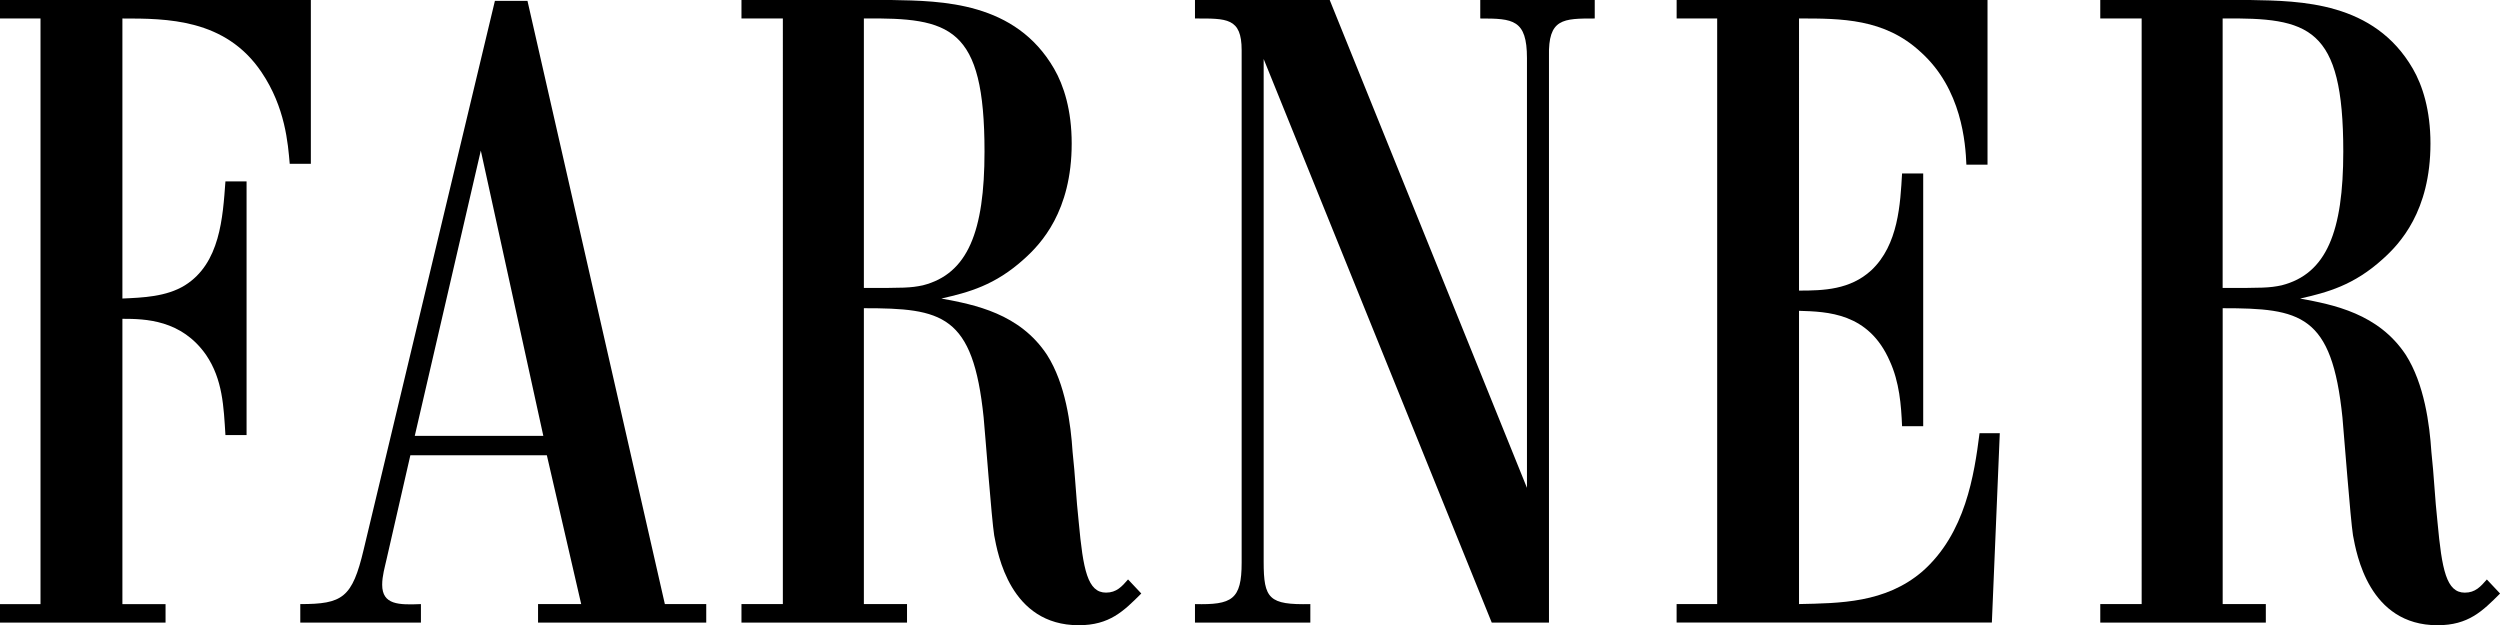 <?xml version="1.0" encoding="utf-8"?>
<!-- Generator: Adobe Illustrator 23.0.1, SVG Export Plug-In . SVG Version: 6.00 Build 0)  -->
<svg version="1.1" id="Ebene_1" xmlns="http://www.w3.org/2000/svg" xmlns:xlink="http://www.w3.org/1999/xlink" x="0px" y="0px"
	 viewBox="0 0 85.169 21.3" style="enable-background:new 0 0 85.169 21.3;" xml:space="preserve">
<g>
	<path d="M10.59,0v5.58H9.87C9.81,4.89,9.72,3.66,8.91,2.46C7.68,0.63,5.67,0.63,4.17,0.63v9.54c0.69-0.03,1.5-0.06,2.13-0.45
		c1.2-0.75,1.29-2.31,1.38-3.54H8.4v8.641H7.68c-0.06-0.96-0.09-1.891-0.66-2.731c-0.84-1.2-2.07-1.229-2.85-1.229v9.72h1.47v0.63H0
		v-0.63h1.38V0.63H0V0H10.59z"/>
	<path d="M16.86,0.03h1.11l4.68,20.55h1.41v0.63h-5.73v-0.63h1.47l-1.17-5.07h-4.65l-0.81,3.54c-0.06,0.271-0.15,0.57-0.15,0.87
		c0,0.69,0.57,0.69,1.32,0.66v0.63h-4.11v-0.63c1.44,0,1.77-0.21,2.16-1.86L16.86,0.03z M16.38,5.13l-2.25,9.72h4.38L16.38,5.13z"/>
	<path d="M25.26,0h5.1c1.74,0.03,4.23,0.06,5.55,2.34c0.33,0.57,0.6,1.41,0.6,2.55c0,2.31-1.049,3.42-1.619,3.931
		C33.9,9.72,33,9.96,32.07,10.17c1.14,0.21,2.67,0.51,3.6,1.92c0.631,0.99,0.811,2.37,0.87,3.3c0.091,0.811,0.12,1.59,0.21,2.4
		c0.15,1.62,0.301,2.399,0.93,2.399c0.36,0,0.541-0.21,0.75-0.449l0.451,0.479C38.28,20.82,37.8,21.3,36.75,21.3
		c-2.34,0-2.76-2.43-2.88-3.06c-0.09-0.57-0.3-3.391-0.36-4.02c-0.36-3.51-1.41-3.72-4.08-3.72v10.08h1.47v0.63h-5.64v-0.63h1.41
		V0.63h-1.41V0z M29.43,9.81c1.35,0,1.59,0,2.01-0.09c1.53-0.39,2.1-1.83,2.1-4.56c0-4.261-1.17-4.561-4.11-4.53V9.81z"/>
	<path d="M40.71,0h4.59l6.72,16.62V1.98c0-1.319-0.479-1.35-1.591-1.35V0h3.9v0.63c-1.08,0-1.59,0-1.559,1.29v19.29h-1.95
		l-7.77-19.2v17.13c0,1.261,0.18,1.471,1.59,1.44v0.63h-3.93v-0.63c1.26,0.03,1.59-0.15,1.59-1.41V1.71c0-1.11-0.511-1.08-1.59-1.08
		V0z"/>
	<path d="M57.119,0h10.591v5.609h-0.72c-0.03-0.72-0.15-2.579-1.561-3.84c-1.23-1.14-2.699-1.14-4.141-1.14V9.9
		c0.841,0,1.74-0.029,2.461-0.69c0.93-0.87,0.99-2.28,1.05-3.3h0.72v8.609h-0.72c-0.03-0.72-0.09-1.5-0.42-2.22
		c-0.72-1.65-2.13-1.68-3.091-1.71v9.99c1.381-0.03,2.941-0.03,4.201-1.11c1.47-1.29,1.77-3.3,1.949-4.71h0.69l-0.27,6.45h-10.74
		v-0.63H58.5V0.63h-1.381V0z"/>
	<path d="M71.549,0h5.101c1.739,0.03,4.229,0.06,5.549,2.34c0.33,0.57,0.601,1.41,0.601,2.55c0,2.31-1.05,3.42-1.62,3.931
		c-0.99,0.899-1.891,1.14-2.82,1.35c1.141,0.21,2.67,0.51,3.601,1.92c0.63,0.99,0.81,2.37,0.87,3.3c0.09,0.811,0.119,1.59,0.209,2.4
		c0.15,1.62,0.301,2.399,0.931,2.399c0.36,0,0.54-0.21,0.75-0.449l0.45,0.479c-0.6,0.601-1.08,1.08-2.131,1.08
		c-2.34,0-2.76-2.43-2.879-3.06c-0.09-0.57-0.301-3.391-0.36-4.02c-0.36-3.51-1.41-3.72-4.08-3.72v10.08h1.47v0.63h-5.64v-0.63h1.41
		V0.63h-1.41V0z M75.719,9.81c1.351,0,1.59,0,2.011-0.09c1.529-0.39,2.1-1.83,2.1-4.56c0-4.261-1.17-4.561-4.11-4.53V9.81z"/>
</g>
</svg>
